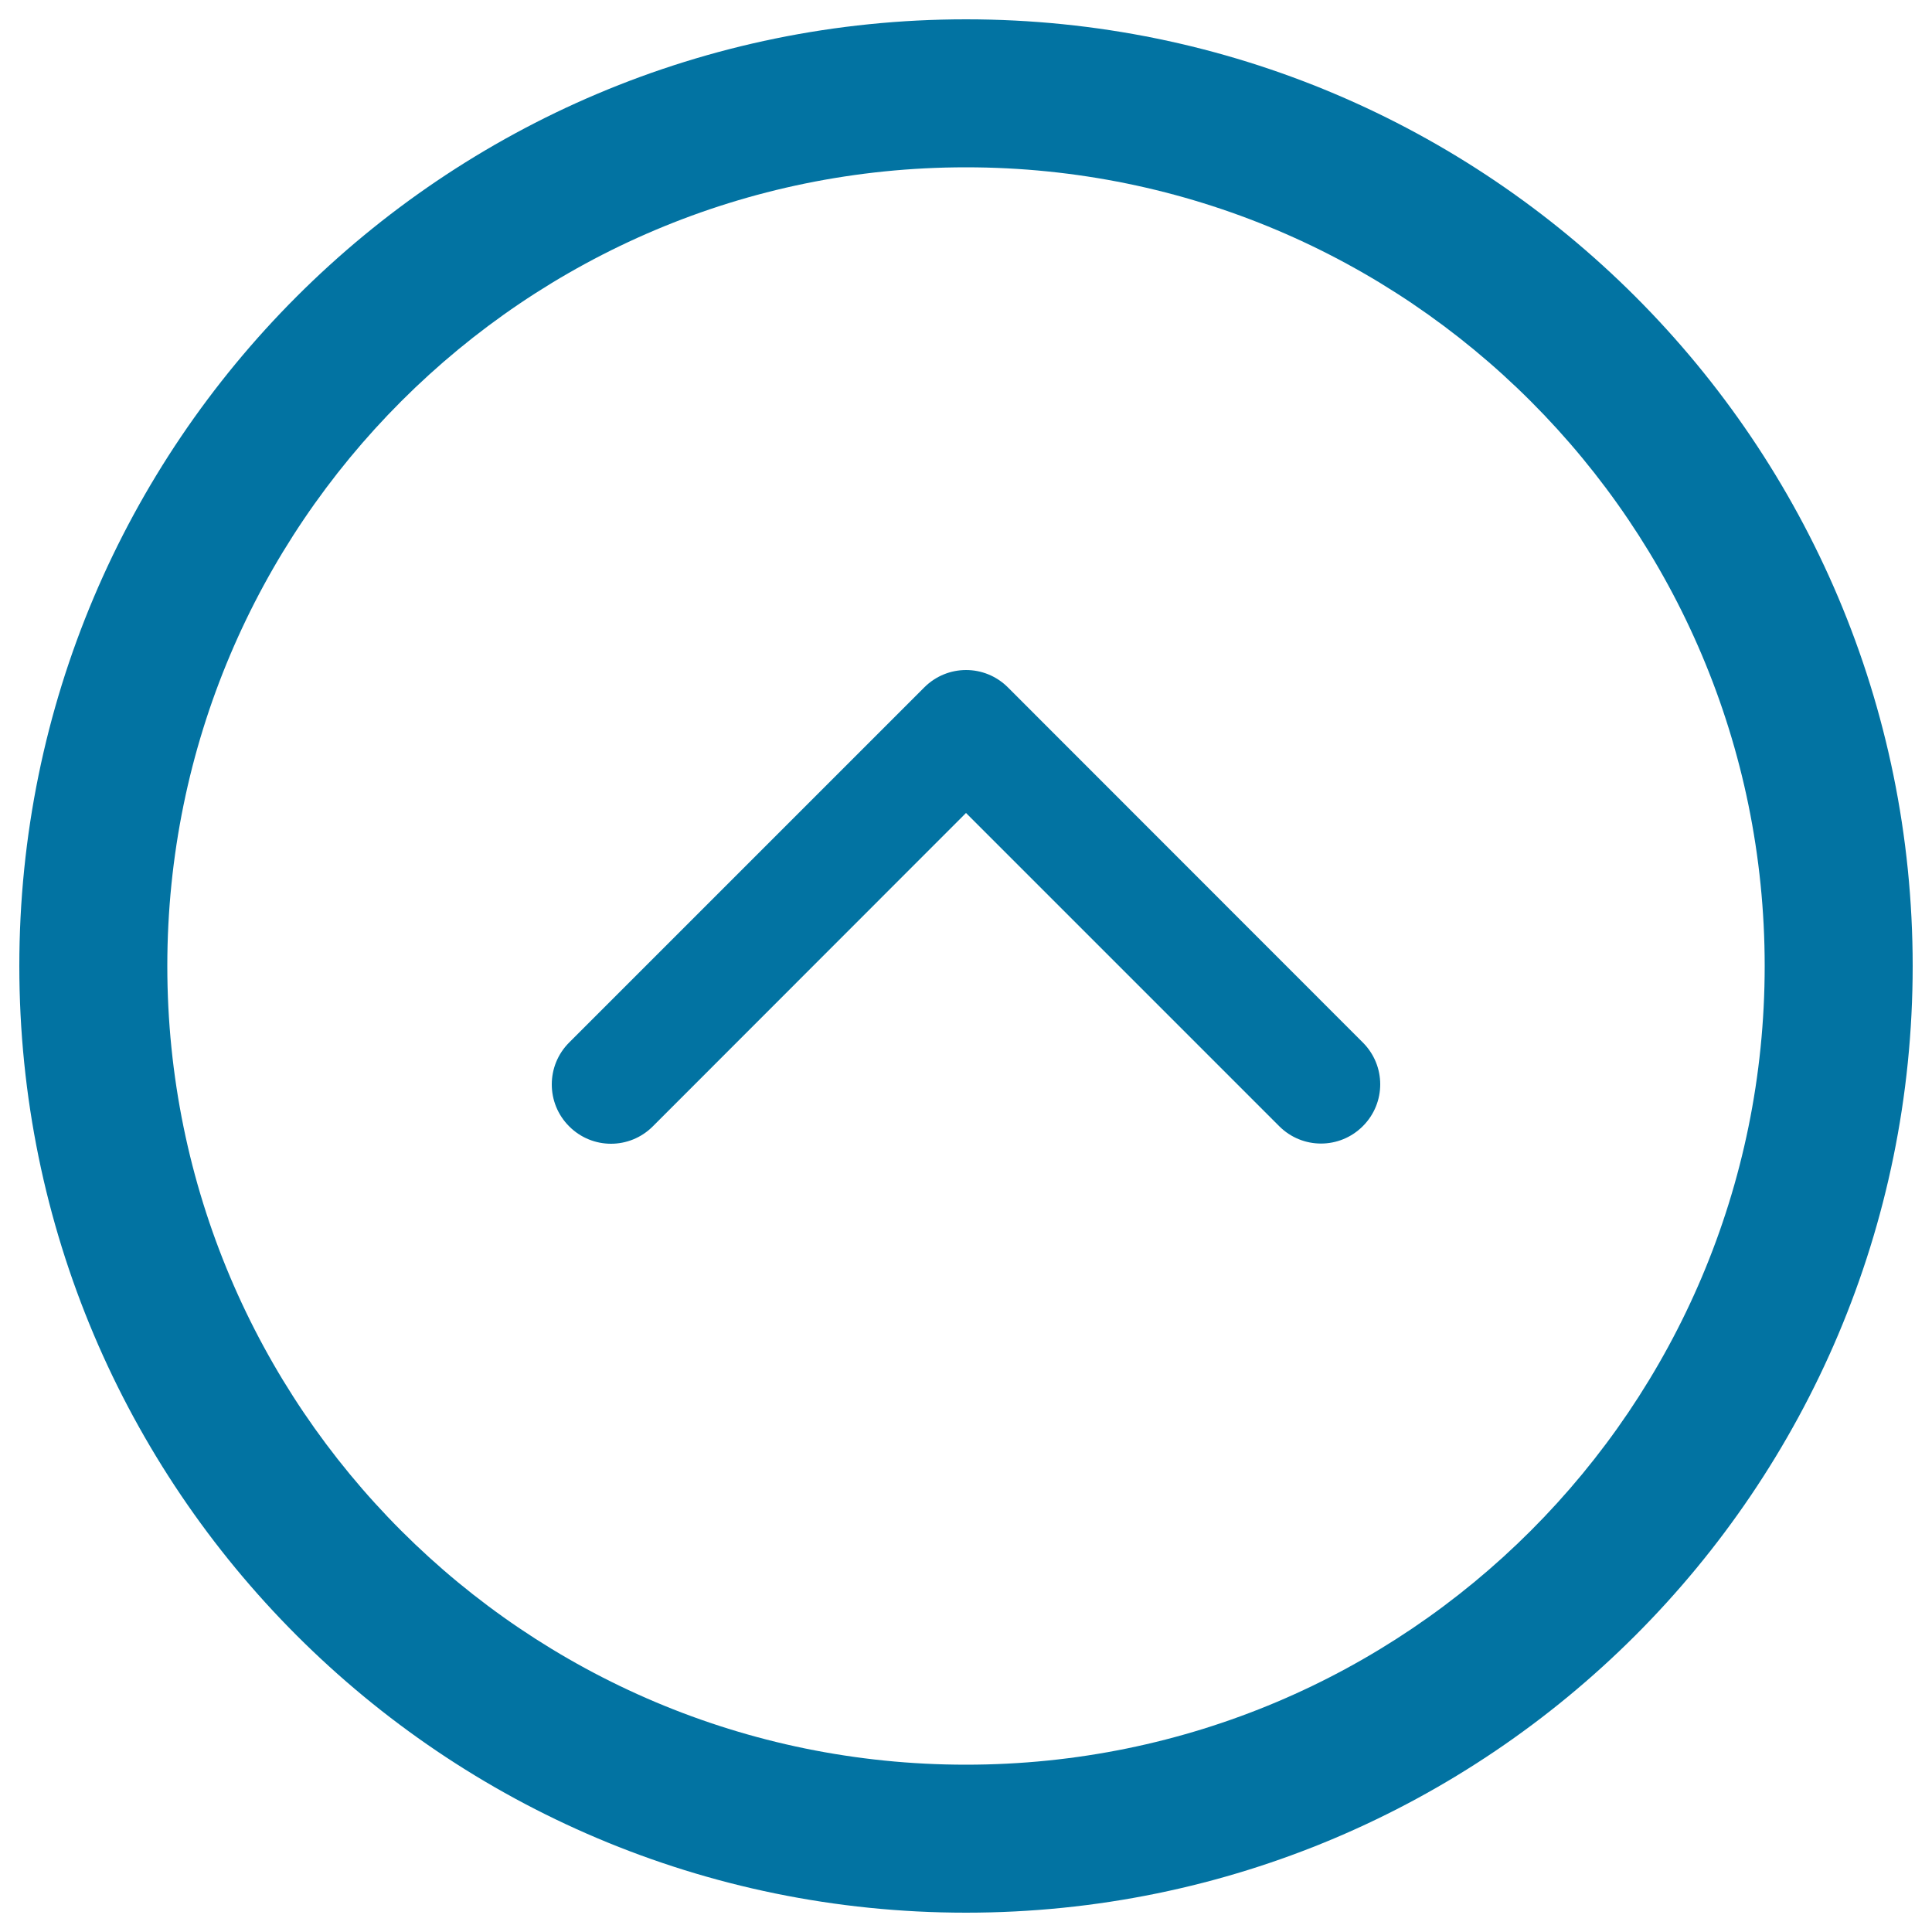 <svg xmlns="http://www.w3.org/2000/svg" viewBox="0 0 1000 1000" style="fill:#0273a2">
<title>Up Arrow Circular Button SVG icon</title>
<g><g><path d="M990,500c0-270.6-219.4-490-490-490C229.4,10,10,229.4,10,500c0,270.6,219.4,490,490,490C770.6,990,990,770.6,990,500z M86.6,500C86.6,271.7,271.7,86.6,500,86.6S913.4,271.7,913.4,500S728.3,913.4,500,913.4S86.6,728.3,86.6,500z"/><path d="M705.4,582.9c12-12,12-31.3,0-43.3L521.7,355.8c-12-12-31.3-12-43.3,0L294.6,539.6c-6,6-9,13.8-9,21.7s3,15.7,9,21.7c12,12,31.3,12,43.3,0L500,420.8l162.1,162.1C674.1,594.9,693.4,594.9,705.4,582.9z"/></g></g>
</svg>